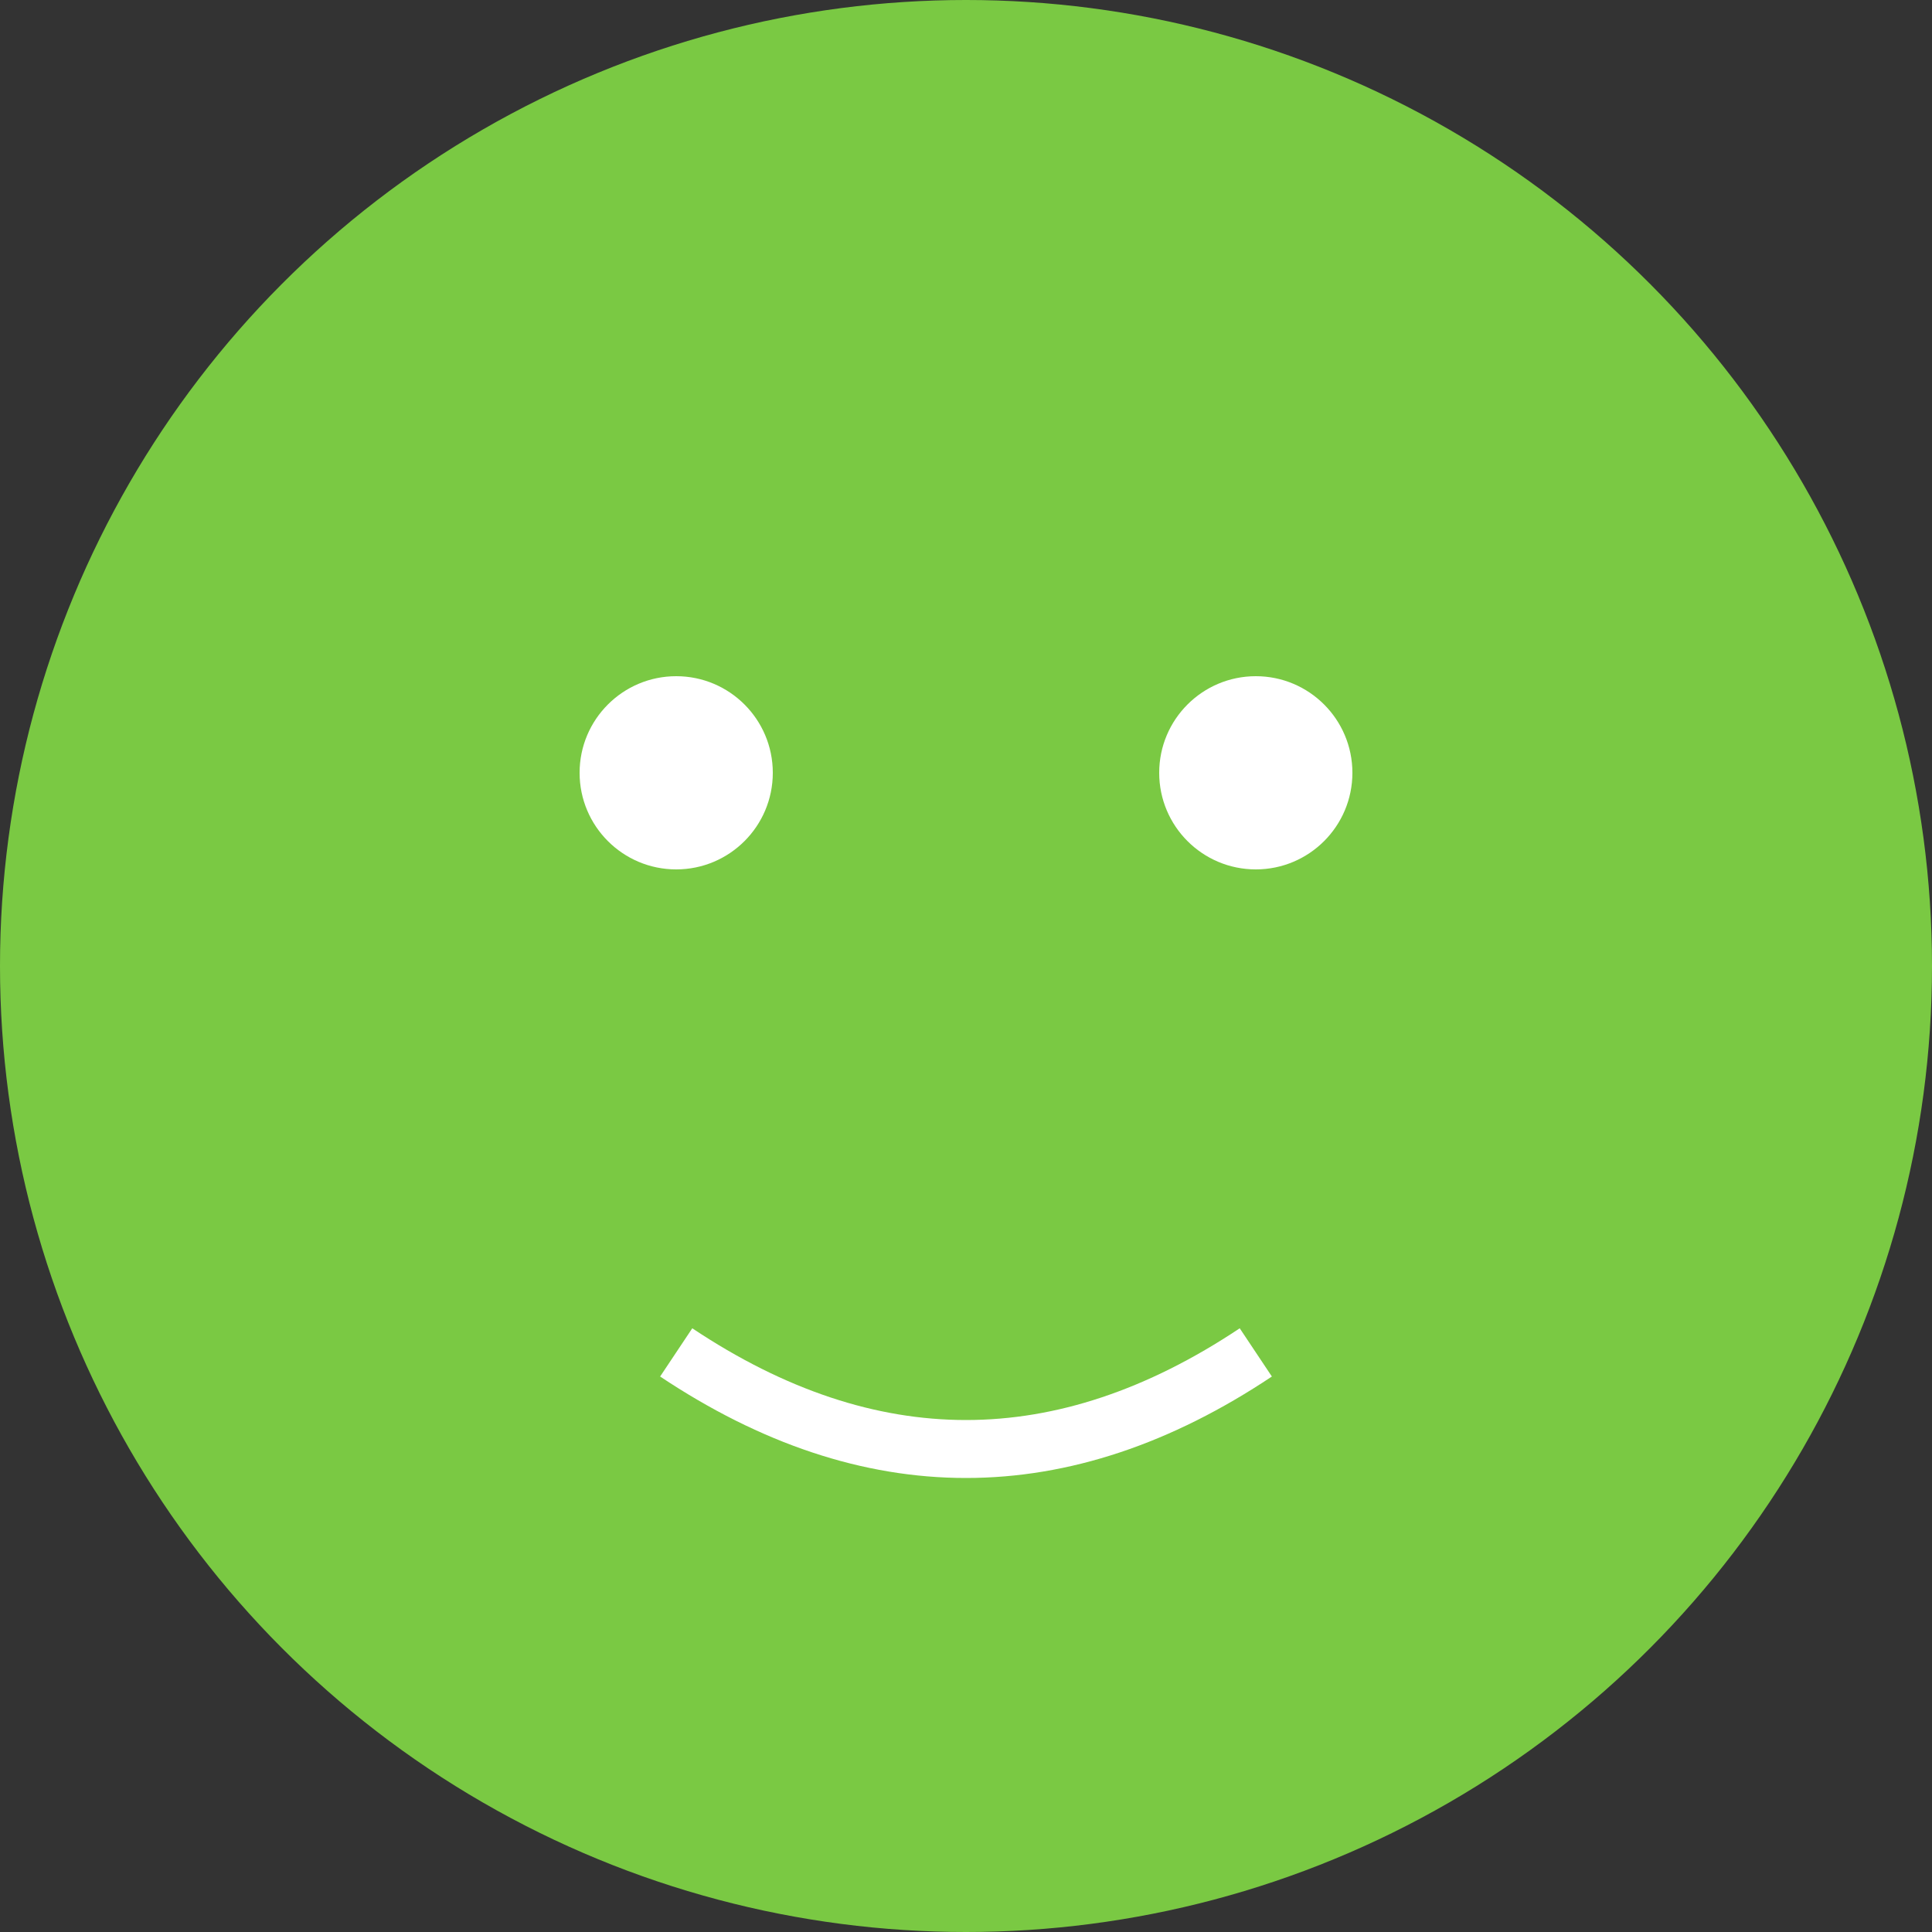 <svg xmlns="http://www.w3.org/2000/svg" viewBox="0 0 100 100">
  <rect x="0" y="0" width="100" height="100" fill="#333333" stroke="none"/>
  <g fill="#7AC943">
    <circle cx="50" cy="50" r="50"/>
    <circle cx="35" cy="40" r="5" fill="#FFFFFF"/>
    <circle cx="65" cy="40" r="5" fill="#FFFFFF"/>
    <path d="M35 70 Q50 80 65 70" stroke="#FFFFFF" stroke-width="3" fill="none"/>
  </g>
</svg>